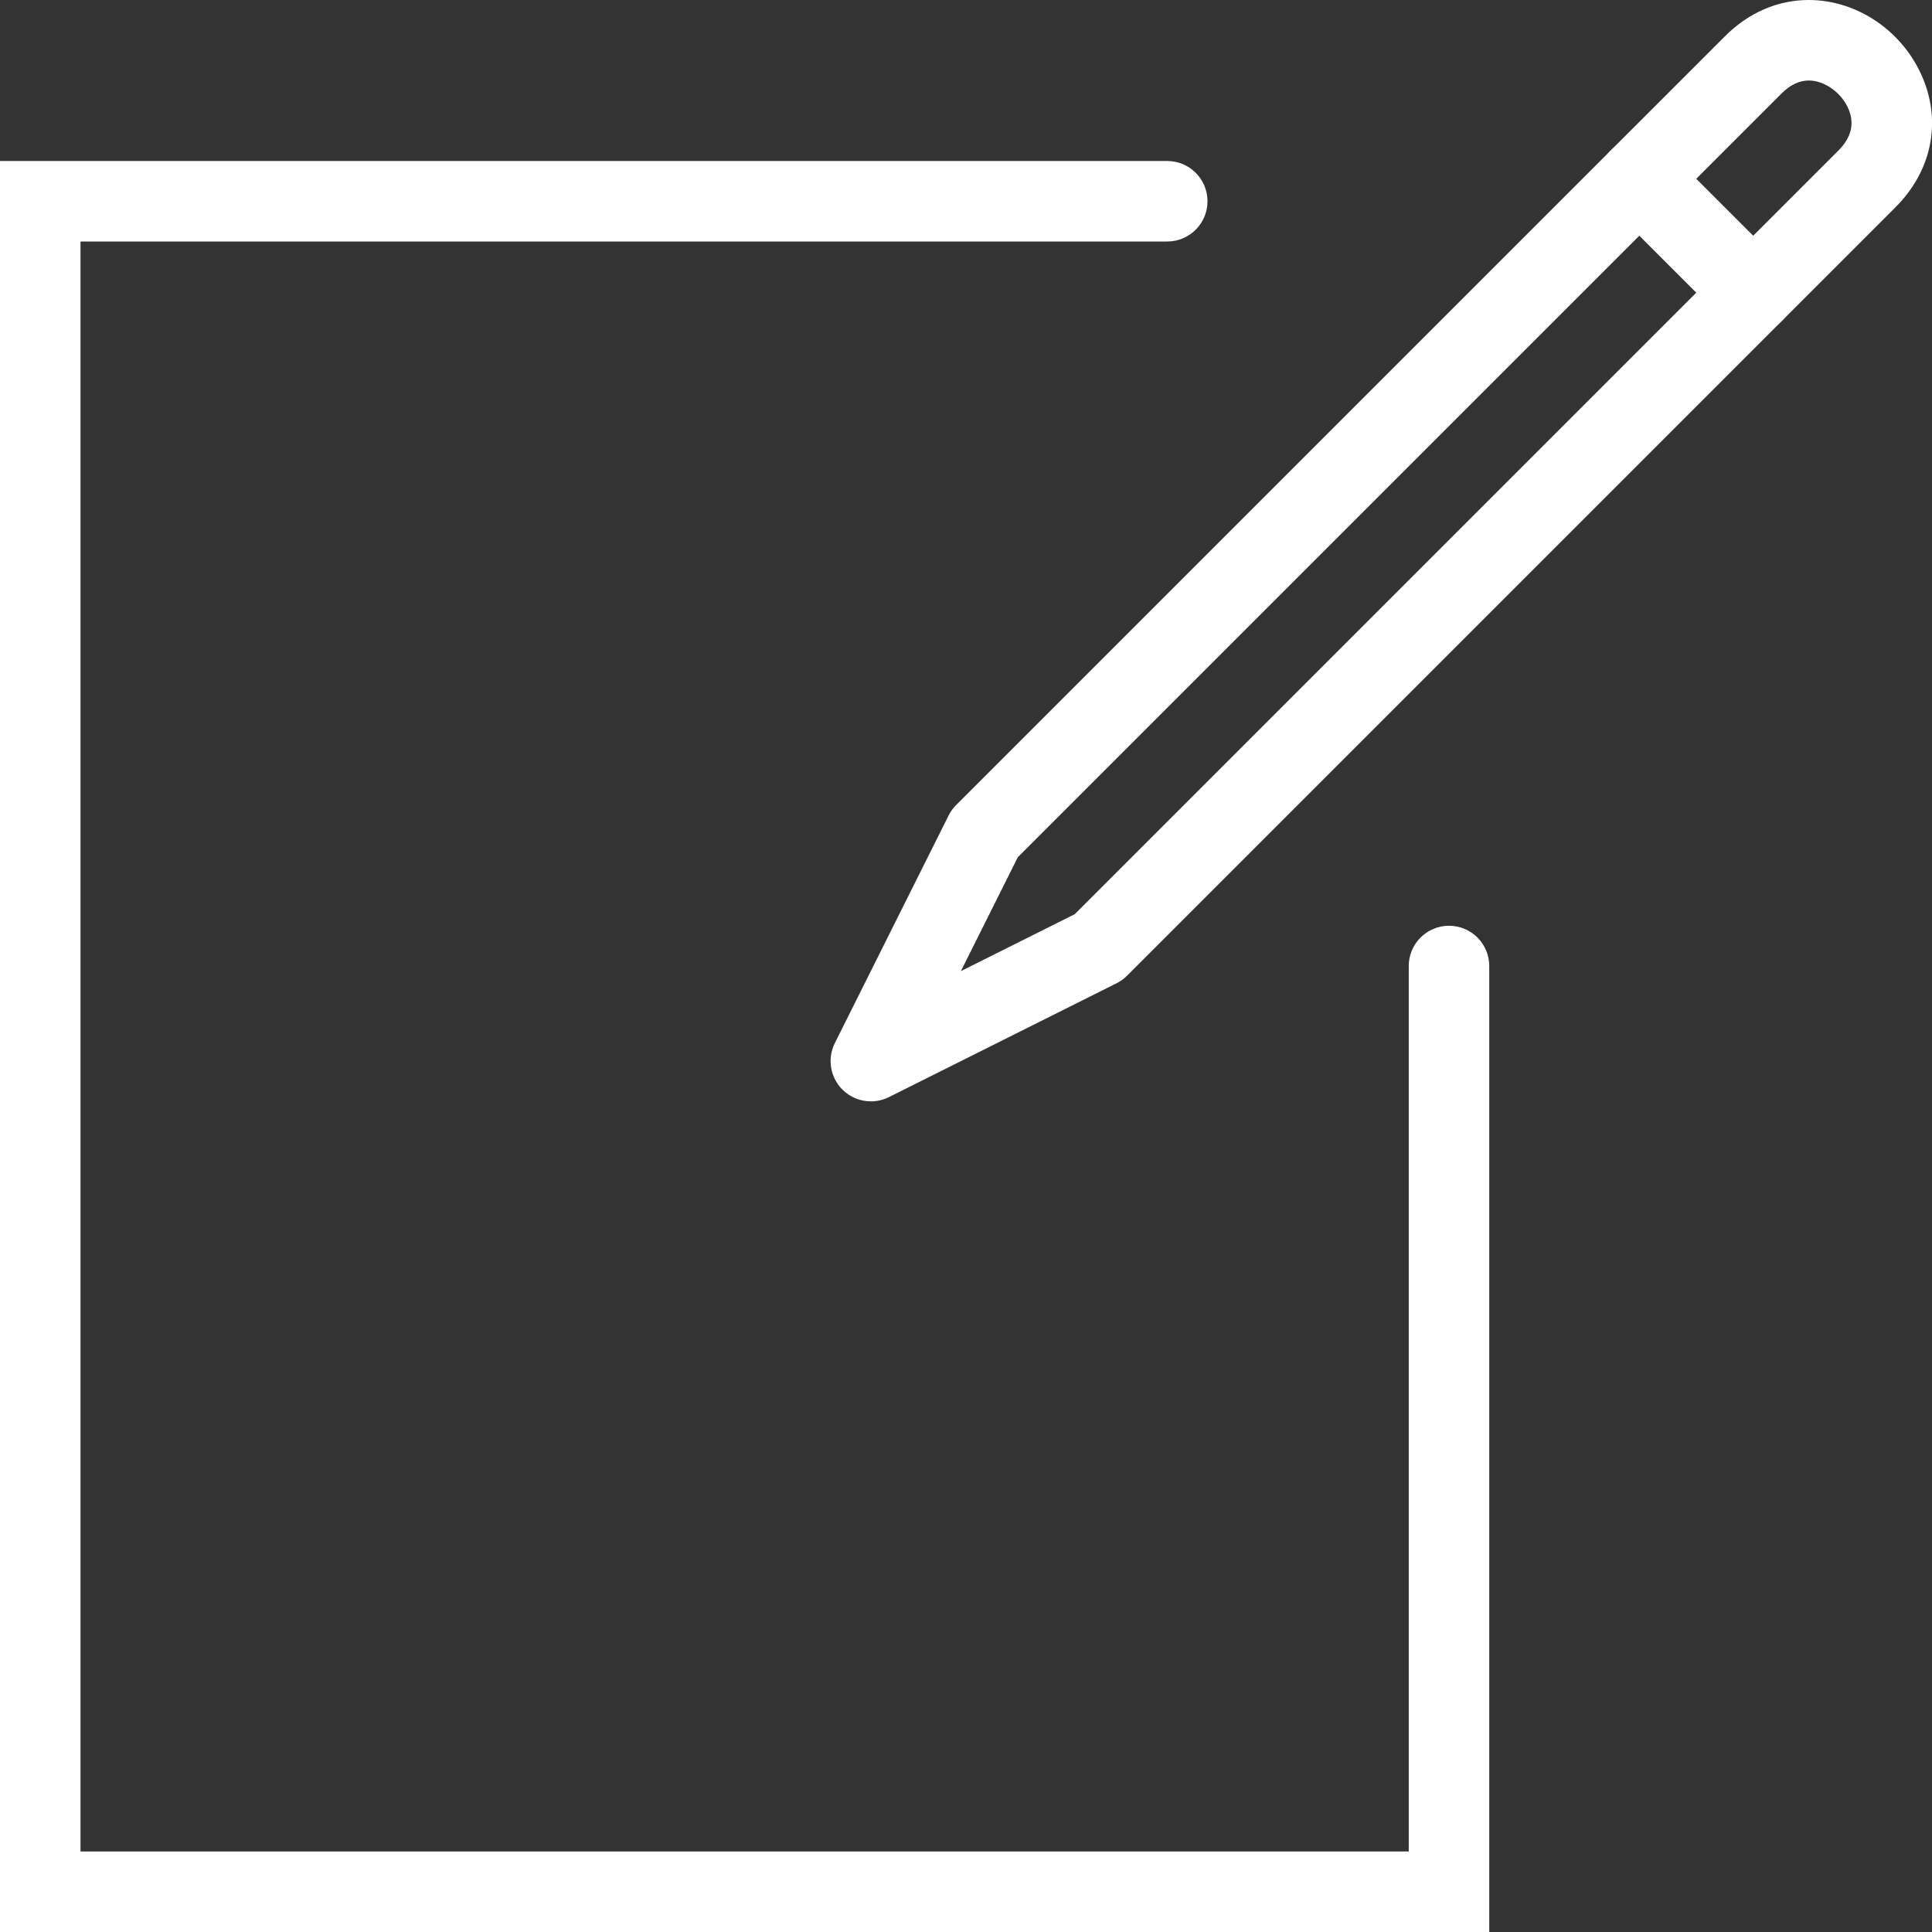 <?xml version="1.0" encoding="UTF-8"?>
<svg width="48px" height="48px" viewBox="0 0 48 48" version="1.1" xmlns="http://www.w3.org/2000/svg" xmlns:xlink="http://www.w3.org/1999/xlink">
    <rect x="0" y="0" width="48" height="48" fill="#333333" stroke="none"/>
    <!-- Generator: Sketch 48.2 (47327) - http://www.bohemiancoding.com/sketch -->
    <title>edit</title>
    <desc>Created with Sketch.</desc>
    <defs></defs>
    <g id="Page-1" stroke="none" stroke-width="1" fill="none" fill-rule="evenodd">
        <g id="edit" fill="#FFFFFF" fill-rule="nonzero">
            <path d="M37,48 L0,48 L0,4 L29,4 C29.552,4 30,4.448 30,5 C30,5.552 29.552,6 29,6 L2,6 L2,46 L35,46 L35,24 C35,23.448 35.448,23 36,23 C36.552,23 37,23.448 37,24 L37,48 Z" id="Shape"></path>
            <path d="M21.637,27.363 C21.377,27.363 21.121,27.262 20.929,27.07 C20.625,26.766 20.549,26.301 20.741,25.916 L23.569,20.259 C23.617,20.163 23.68,20.075 23.757,19.999 L42.85,0.907 C43.443,0.313 44.166,0 44.939,0 C46.152,0 47.293,0.784 47.776,1.95 C48.237,3.064 47.982,4.26 47.093,5.149 L28.001,24.241 C27.925,24.317 27.837,24.38 27.741,24.429 L22.084,27.258 C21.942,27.329 21.789,27.363 21.637,27.363 Z M25.287,21.298 L23.873,24.127 L26.702,22.712 L45.679,3.735 C45.994,3.42 46.078,3.077 45.929,2.715 C45.759,2.308 45.334,2 44.939,2 C44.704,2 44.477,2.108 44.264,2.321 L25.287,21.298 Z" id="Shape"></path>
            <path d="M43.557,8.271 C43.301,8.271 43.045,8.173 42.849,7.978 L40.021,5.149 C39.631,4.758 39.631,4.125 40.021,3.734 C40.412,3.344 41.045,3.344 41.436,3.734 L44.264,6.563 C44.654,6.954 44.654,7.587 44.264,7.978 C44.069,8.174 43.813,8.271 43.557,8.271 Z" id="Shape"></path>
        </g>
    </g>
</svg>